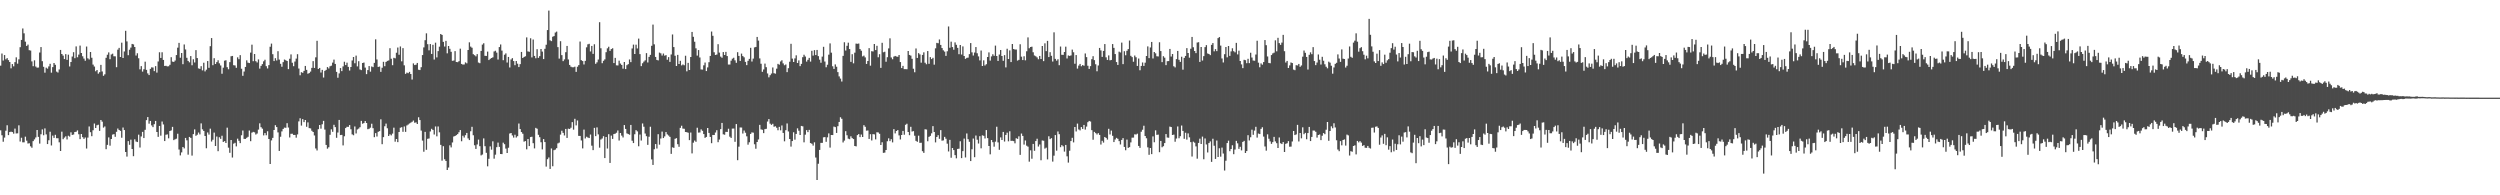 <?xml version="1.0" encoding="UTF-8"?>
<svg xmlns="http://www.w3.org/2000/svg" width="1920" height="150">
  <path d="M0 50.433h1v49.666H0zM1 41.135h1v62.750H1zM2 46.486h1v62.346H2zM3 42.275h1v63.413H3zM4 45.549h1v54.852H4zM5 44.655h1v51.537H5zM6 46.177h1v57.601H6zM7 47.640h1v53.775H7zM8 52.490h1v48.624H8zM9 49.203h1v52.245H9zM10 50.944h1v51.718H10zM11 47.731h1v51.052H11zM12 44.047h1v58.445H12zM13 48.877h1v53.503H13zM14 45.554h1v50.706H14zM15 36.226h1v72.457H15zM16 30.692h1v75.102H16zM17 21.885h1v87.431H17zM18 25.623h1v83.666H18zM19 32.017h1v72.939H19zM20 35.275h1v72.746H20zM21 34.240h1v76.015H21zM22 38.542h1v71.479H22zM23 38.800h1v73.599H23zM24 47.171h1v66.303H24zM25 50.856h1v57.549H25zM26 46.359h1v60.681H26zM27 51.082h1v54.509H27zM28 51.990h1v47.827H28zM29 51.878h1v53.249H29zM30 40.336h1v69.930H30zM31 36.134h1v66.988H31zM32 47.015h1v52.358H32zM33 51.289h1v52.593H33zM34 55.827h1v42.769H34zM35 51.965h1v51.247H35zM36 52.749h1v57.909H36zM37 51.012h1v56.719H37zM38 49.019h1v52.164H38zM39 55.794h1v55.918H39zM40 51.554h1v52.572H40zM41 48.402h1v57.456H41zM42 49.782h1v53.756H42zM43 54.988h1v51.175H43zM44 55.684h1v50.481H44zM45 53.330h1v55.963H45zM46 38.360h1v77.620H46zM47 41.456h1v59.645H47zM48 42.705h1v64.179H48zM49 45.368h1v60.298H49zM50 41.564h1v63.120H50zM51 45.979h1v61.120H51zM52 41.975h1v62.244H52zM53 51.065h1v53.858H53zM54 47.601h1v54.036H54zM55 43.402h1v60.249H55zM56 40.113h1v63.212H56zM57 44.678h1v56.720H57zM58 35.637h1v65.521H58zM59 43.967h1v56.186H59zM60 41.917h1v61.204H60zM61 35.026h1v71.843H61zM62 40.694h1v62.238H62zM63 43.195h1v62.165H63zM64 45.031h1v61.627H64zM65 46.658h1v58.902H65zM66 35.748h1v78.321H66zM67 44.793h1v60.910H67zM68 45.693h1v51.435H68zM69 39.915h1v61.631H69zM70 44.334h1v60.260H70zM71 49.638h1v50.388H71zM72 51.097h1v43.766H72zM73 54.750h1v43.570H73zM74 53.778h1v42.403H74zM75 56.578h1v39.201H75zM76 55.446h1v45.065H76zM77 49.809h1v42.363H77zM78 54.881h1v38.553H78zM79 58.228h1v39.789H79zM80 57.088h1v40.017H80zM81 44.374h1v70.232H81zM82 42.057h1v69.205H82zM83 40.217h1v65.287H83zM84 45.458h1v66.438H84zM85 41.853h1v64.891H85zM86 41.217h1v62.148H86zM87 43.216h1v59.816H87zM88 43.279h1v61.808H88zM89 51.622h1v49.602H89zM90 38.126h1v60.590H90zM91 36.782h1v63.044H91zM92 43.797h1v56.695H92zM93 32.774h1v73.011H93zM94 44.551h1v53.374H94zM95 39.534h1v60.341H95zM96 23.679h1v93.071H96zM97 31.800h1v88.462H97zM98 42.416h1v65.955H98zM99 38.192h1v72.996H99zM100 36.544h1v70.724H100zM101 33.741h1v80.689H101zM102 34.102h1v85.851H102zM103 36.116h1v70.899H103zM104 42.670h1v66.013H104zM105 40.892h1v68.234H105zM106 44.724h1v58.697H106zM107 53.229h1v60.091H107zM108 50.791h1v54.028H108zM109 55.002h1v46.277H109zM110 53.205h1v52.835H110zM111 47.339h1v52.361H111zM112 53.681h1v38.564H112zM113 56.373h1v33.539H113zM114 57.649h1v37.314H114zM115 52.898h1v39.980H115zM116 51.722h1v44.601H116zM117 51.844h1v45.779H117zM118 54.642h1v40.733H118zM119 50.800h1v42.072H119zM120 55.757h1v45.598H120zM121 47.220h1v57.891H121zM122 40.152h1v56.550H122zM123 44.494h1v59.701H123zM124 40.124h1v53.225H124zM125 46.049h1v49.522H125zM126 50.624h1v57.709H126zM127 50.558h1v52.903H127zM128 50.974h1v52.229H128zM129 50.917h1v55.336H129zM130 49.765h1v50.834H130zM131 43.943h1v56.216H131zM132 47.322h1v50.092H132zM133 47.569h1v60.067H133zM134 46.475h1v60.506H134zM135 42.291h1v64.224H135zM136 36.605h1v66.099H136zM137 32.898h1v81.936H137zM138 44.360h1v74.977H138zM139 40.683h1v76.342H139zM140 49.297h1v63.621H140zM141 34.140h1v79.852H141zM142 37.987h1v67.963H142zM143 44.389h1v63.378H143zM144 46.799h1v71.964H144zM145 47.857h1v57.323H145zM146 43.057h1v62.840H146zM147 50.104h1v69.377H147zM148 45.496h1v57.530H148zM149 47.984h1v51.391H149zM150 38.485h1v65.793H150zM151 44.613h1v58.885H151zM152 52.512h1v49.296H152zM153 52.890h1v50.324H153zM154 50.835h1v43.935H154zM155 54.085h1v45.228H155zM156 48.196h1v52.366H156zM157 54.812h1v49.624H157zM158 53.524h1v60.336H158zM159 46.899h1v54.842H159zM160 52.095h1v51.284H160zM161 35.494h1v63.317H161zM162 29.251h1v79.446H162zM163 50.092h1v57.238H163zM164 44.676h1v57.146H164zM165 49.152h1v62.996H165zM166 47.715h1v57.126H166zM167 46.289h1v69.836H167zM168 48.651h1v56.786H168zM169 50.254h1v56.410H169zM170 56.629h1v47.615H170zM171 51.971h1v57.030H171zM172 46.579h1v61.788H172zM173 46.304h1v63.539H173zM174 51.608h1v46.429H174zM175 53.173h1v60.233H175zM176 47.741h1v69.609H176zM177 43.204h1v64.333H177zM178 42.933h1v78.050H178zM179 50.095h1v60.261H179zM180 50.277h1v59.409H180zM181 52.046h1v60.393H181zM182 44.016h1v62.458H182zM183 45.480h1v62.639H183zM184 42.367h1v67.551H184zM185 52.799h1v51.086H185zM186 58.191h1v42.033H186zM187 54.917h1v51.733H187zM188 51.394h1v55.328H188zM189 46.314h1v59.505H189zM190 48.126h1v56.936H190zM191 48.428h1v51.807H191zM192 40.401h1v68.030H192zM193 34.324h1v67.545H193zM194 47.014h1v54.255H194zM195 41.487h1v60.134H195zM196 47.009h1v56.307H196zM197 47.991h1v54.537H197zM198 45.620h1v53.893H198zM199 52.672h1v42.070H199zM200 50.611h1v47.054H200zM201 49.264h1v49.541H201zM202 47.088h1v56.874H202zM203 45.877h1v56.325H203zM204 50.828h1v53.032H204zM205 52.583h1v48.235H205zM206 50.041h1v56.724H206zM207 35.886h1v90.058H207zM208 33.485h1v74.330H208zM209 41.627h1v64.255H209zM210 46.919h1v52.910H210zM211 44.705h1v51.464H211zM212 46.436h1v51.171H212zM213 39.321h1v62.374H213zM214 45.792h1v70.114H214zM215 49.019h1v56.007H215zM216 51.255h1v49.652H216zM217 47.725h1v51.304H217zM218 45.705h1v52.313H218zM219 46.300h1v51.867H219zM220 46.833h1v47.788H220zM221 53.106h1v44.833H221zM222 45.096h1v60.478H222zM223 41.776h1v60.966H223zM224 48.191h1v54.507H224zM225 50.834h1v52.803H225zM226 47.273h1v56.379H226zM227 44.996h1v60.744H227zM228 41.605h1v61.625H228zM229 52.631h1v40.590H229zM230 57.823h1v33.003H230zM231 55.448h1v41.022H231zM232 55.934h1v35.535H232zM233 54.444h1v39.356H233zM234 50.629h1v41.531H234zM235 53.682h1v43.679H235zM236 56.637h1v37.359H236zM237 56.134h1v42.269H237zM238 54.985h1v43.647H238zM239 52.104h1v48.316H239zM240 46.942h1v54.413H240zM241 52.155h1v51.887H241zM242 44.024h1v69.989H242zM243 31.323h1v84.217H243zM244 52.962h1v46.263H244zM245 52.153h1v43.865H245zM246 55.705h1v43.106H246zM247 53.682h1v41.775H247zM248 59.555h1v33.250H248zM249 54.422h1v45.126H249zM250 53.658h1v57.672H250zM251 51.493h1v62.664H251zM252 52.599h1v60.482H252zM253 50.869h1v52.643H253zM254 50.431h1v48.882H254zM255 48.093h1v53.117H255zM256 45.762h1v50.083H256zM257 49.081h1v48.533H257zM258 55.187h1v50.629H258zM259 59.697h1v42.063H259zM260 56.361h1v35.737H260zM261 52.287h1v51.455H261zM262 54.616h1v48.976H262zM263 50.979h1v60.696H263zM264 47.427h1v57.238H264zM265 49.955h1v48.407H265zM266 48.135h1v49.244H266zM267 51.378h1v46.077H267zM268 54.168h1v41.860H268zM269 51.459h1v47.818H269zM270 46.454h1v56.743H270zM271 43.800h1v60.080H271zM272 48.605h1v48.503H272zM273 42.679h1v59.825H273zM274 51.007h1v48.401H274zM275 47.018h1v51.733H275zM276 53.359h1v44.315H276zM277 53.843h1v38.978H277zM278 48.382h1v46.668H278zM279 48.042h1v46.450H279zM280 51.943h1v41.051H280zM281 56.950h1v37.522H281zM282 53.822h1v45.428H282zM283 50.744h1v48.125H283zM284 55.023h1v43.032H284zM285 51.044h1v43.991H285zM286 51.540h1v46.930H286zM287 48.257h1v57.090H287zM288 30.195h1v72.028H288zM289 45.659h1v59.212H289zM290 51.404h1v49.824H290zM291 51.083h1v49.606H291zM292 55.194h1v36.443H292zM293 52.042h1v58.721H293zM294 47.464h1v57.839H294zM295 50.829h1v46.139H295zM296 47.571h1v47.355H296zM297 46.737h1v51.754H297zM298 46.461h1v57.992H298zM299 37.017h1v66.151H299zM300 45.086h1v58.875H300zM301 50.049h1v52.535H301zM302 44.410h1v53.644H302zM303 44.824h1v63.971H303zM304 40.521h1v66.218H304zM305 36.507h1v72.658H305zM306 42.045h1v59.325H306zM307 35.685h1v62.406H307zM308 47.099h1v50.572H308zM309 36.966h1v64.254H309zM310 50.176h1v46.955H310zM311 56.725h1v44.554H311zM312 55.767h1v40.604H312zM313 56.227h1v39.400H313zM314 55.169h1v39.638H314zM315 56.830h1v37.354H315zM316 61.081h1v32.446H316zM317 48.699h1v43.865H317zM318 49.964h1v44.272H318zM319 49.674h1v44.332H319zM320 48.344h1v46.883H320zM321 53.567h1v36.506H321zM322 53.811h1v38.410H322zM323 51.623h1v48.695H323zM324 42.302h1v65.656H324zM325 36.385h1v80.123H325zM326 30.881h1v70.414H326zM327 25.589h1v89.477H327zM328 33.959h1v72.623H328zM329 38.640h1v67.719H329zM330 33.860h1v67.082H330zM331 41.399h1v57.498H331zM332 34.410h1v65.358H332zM333 45.721h1v57.576H333zM334 32.772h1v64.374H334zM335 44.090h1v60.592H335zM336 39.283h1v57.835H336zM337 35.824h1v65.807H337zM338 26.111h1v85.137H338zM339 26.832h1v96.557H339zM340 32.155h1v80.118H340zM341 35.746h1v86.578H341zM342 31.395h1v92.260H342zM343 40.958h1v89.615H343zM344 35.349h1v93.322H344zM345 37.500h1v74.139H345zM346 39.780h1v73.426H346zM347 46.673h1v62.748H347zM348 46.472h1v58.394H348zM349 39.263h1v65.170H349zM350 47.633h1v56.153H350zM351 47.756h1v55.249H351zM352 47.026h1v54.568H352zM353 37.395h1v62.491H353zM354 49.078h1v59.393H354zM355 49.628h1v54.596H355zM356 49.521h1v56.082H356zM357 47.945h1v55.872H357zM358 48.643h1v53.453H358zM359 38.405h1v67.907H359zM360 32.526h1v75.047H360zM361 35.803h1v65.004H361zM362 36.662h1v60.712H362zM363 41.621h1v62.263H363zM364 42.377h1v69.180H364zM365 43.278h1v71.096H365zM366 41.571h1v69.398H366zM367 48.030h1v59.193H367zM368 48.546h1v63.731H368zM369 39.135h1v80.230H369zM370 34.233h1v84.430H370zM371 33.209h1v73.090H371zM372 42.866h1v69.422H372zM373 42.954h1v74.418H373zM374 39.654h1v88.087H374zM375 46.106h1v75.867H375zM376 45.184h1v67.239H376zM377 44.545h1v70.395H377zM378 44.040h1v64.526H378zM379 39.520h1v82.331H379zM380 38.977h1v79.833H380zM381 40.415h1v72.655H381zM382 45.722h1v63.800H382zM383 36.151h1v76.649H383zM384 34.171h1v84.111H384zM385 38.866h1v79.493H385zM386 46.210h1v63.336H386zM387 42.023h1v68.701H387zM388 40.991h1v73.121H388zM389 48.045h1v69.438H389zM390 43.704h1v69.744H390zM391 51.789h1v50.758H391zM392 45.686h1v56.464H392zM393 44.623h1v59.423H393zM394 46.918h1v58.755H394zM395 50.097h1v53.401H395zM396 46.872h1v58.771H396zM397 48.886h1v55.714H397zM398 51.524h1v43.362H398zM399 49.234h1v49.876H399zM400 39.875h1v61.572H400zM401 44.520h1v58.166H401zM402 43.724h1v65.093H402zM403 43.197h1v65.132H403zM404 28.735h1v85.936H404zM405 39.452h1v67.298H405zM406 39.766h1v72.412H406zM407 29.411h1v75.844H407zM408 44.081h1v60.952H408zM409 30.364h1v79.614H409zM410 42.971h1v70.990H410zM411 44.759h1v53.455H411zM412 37.783h1v61.107H412zM413 44.461h1v59.082H413zM414 43.099h1v62.266H414zM415 37.633h1v71.646H415zM416 39.606h1v75.111H416zM417 45.344h1v61.475H417zM418 37.491h1v71.640H418zM419 34.350h1v93.583H419zM420 23.100h1v99.185H420zM421 8.159h1v112.798H421zM422 30.997h1v98.769H422zM423 31.566h1v82.466H423zM424 28.229h1v99.454H424zM425 27.716h1v87.629H425zM426 24.995h1v89.877H426zM427 24.282h1v89.520H427zM428 36.219h1v73.934H428zM429 44.995h1v64.531H429zM430 31.616h1v71.734H430zM431 42.329h1v58.066H431zM432 46.957h1v55.061H432zM433 45.600h1v58.440H433zM434 40.103h1v58.901H434zM435 35.296h1v70.616H435zM436 45.675h1v53.143H436zM437 49.860h1v49.206H437zM438 51.188h1v46.918H438zM439 51.682h1v42.103H439zM440 51.684h1v47.886H440zM441 51.202h1v40.056H441zM442 55.187h1v41.120H442zM443 51.231h1v41.269H443zM444 50.031h1v54.306H444zM445 31.900h1v72.496H445zM446 46.229h1v61.629H446zM447 46.910h1v67.069H447zM448 49.486h1v50.036H448zM449 46.738h1v59.586H449zM450 36.368h1v68.641H450zM451 34.042h1v71.568H451zM452 33.647h1v72.386H452zM453 39.549h1v63.759H453zM454 35.280h1v76.579H454zM455 41.355h1v73.934H455zM456 33.979h1v64.199H456zM457 48.983h1v55.579H457zM458 47.863h1v49.960H458zM459 45.727h1v57.492H459zM460 17.067h1v96.340H460zM461 37.044h1v70.143H461zM462 48.541h1v57.789H462zM463 46.707h1v57.900H463zM464 45.640h1v75.774H464zM465 40.067h1v65.134H465zM466 37.108h1v76.948H466zM467 35.912h1v67.156H467zM468 39.069h1v86.063H468zM469 37.690h1v66.434H469zM470 37.060h1v69.616H470zM471 48.430h1v54.526H471zM472 44.422h1v58.255H472zM473 50.175h1v51.779H473zM474 50.296h1v49.925H474zM475 46.601h1v61.311H475zM476 48.812h1v53.310H476zM477 49.894h1v54.256H477zM478 52.740h1v52.816H478zM479 47.596h1v48.471H479zM480 53.020h1v46.017H480zM481 50.065h1v52.387H481zM482 49.255h1v53.711H482zM483 45.663h1v57.829H483zM484 47.738h1v48.199H484zM485 37.213h1v70.869H485zM486 34.230h1v75.653H486zM487 41.483h1v61.608H487zM488 34.311h1v65.621H488zM489 37.221h1v63.673H489zM490 29.652h1v82.662H490zM491 41.557h1v61.751H491zM492 50.766h1v57.148H492zM493 48.583h1v46.218H493zM494 47.291h1v50.057H494zM495 46.359h1v56.213H495zM496 40.826h1v63.763H496zM497 47.967h1v63.270H497zM498 43.671h1v61.365H498zM499 42.136h1v55.206H499zM500 35.150h1v87.276H500zM501 18.888h1v107.783H501zM502 34.059h1v80.573H502zM503 43.740h1v66.924H503zM504 46.025h1v68.038H504zM505 46.392h1v56.666H505zM506 40.404h1v70.691H506zM507 40.943h1v65.432H507zM508 42.676h1v58.398H508zM509 41.098h1v64.921H509zM510 42.743h1v61.992H510zM511 42.334h1v59.096H511zM512 45.871h1v57.348H512zM513 43.858h1v60.241H513zM514 47.536h1v57.581H514zM515 41.836h1v76.321H515zM516 26.473h1v86.667H516zM517 36.157h1v77.392H517zM518 42.804h1v63.804H518zM519 50.670h1v55.431H519zM520 42.150h1v68.614H520zM521 49.131h1v63.619H521zM522 46.691h1v51.489H522zM523 50.240h1v46.313H523zM524 49.528h1v49.228H524zM525 50.136h1v48.775H525zM526 42.797h1v58.575H526zM527 54.783h1v46.752H527zM528 48.296h1v53.665H528zM529 53.736h1v53.909H529zM530 43.776h1v58.010H530zM531 24.516h1v93.298H531zM532 28.250h1v81.326H532zM533 32.064h1v75.858H533zM534 37.098h1v71.793H534zM535 42.724h1v55.352H535zM536 38.473h1v63.387H536zM537 44.116h1v57.643H537zM538 53.344h1v46.018H538zM539 53.466h1v47.005H539zM540 50.187h1v52.800H540zM541 48.051h1v57.813H541zM542 54.601h1v50.582H542zM543 51.774h1v46.518H543zM544 47.785h1v54.310H544zM545 42.936h1v62.206H545zM546 24.232h1v85.737H546zM547 27.475h1v76.133H547zM548 40.132h1v63.574H548zM549 42.258h1v59.542H549zM550 41.869h1v58.101H550zM551 33.938h1v75.275H551zM552 40.391h1v66.758H552zM553 43.453h1v55.719H553zM554 44.327h1v50.102H554zM555 39.989h1v63.171H555zM556 42.233h1v61.234H556zM557 39.852h1v61.434H557zM558 43.060h1v58.255H558zM559 49.537h1v49.324H559zM560 49.556h1v55.382H560zM561 46.596h1v59.362H561zM562 45.060h1v53.706H562zM563 44.331h1v54.371H563zM564 46.311h1v62.574H564zM565 48.245h1v47.057H565zM566 40.101h1v82.934H566zM567 42.933h1v69.685H567zM568 46.817h1v51.068H568zM569 41.171h1v56.752H569zM570 43.081h1v59.473H570zM571 44.006h1v56.239H571zM572 47.496h1v54.433H572zM573 50.022h1v54.701H573zM574 46.711h1v64.379H574zM575 45.195h1v64.063H575zM576 36.712h1v66.157H576zM577 47.252h1v54.409H577zM578 45.014h1v56.880H578zM579 36.394h1v74.397H579zM580 36.026h1v78.200H580zM581 28.358h1v80.687H581zM582 31.168h1v75.921H582zM583 44.835h1v51.073H583zM584 48.948h1v50.438H584zM585 55.163h1v44.532H585zM586 53.366h1v48.868H586zM587 48.859h1v50.306H587zM588 51.626h1v47.306H588zM589 56.438h1v36.914H589zM590 59.393h1v32.072H590zM591 57.773h1v37.213H591zM592 56.472h1v39.435H592zM593 51.813h1v43.278H593zM594 56.230h1v41.118H594zM595 56.570h1v40.392H595zM596 52.720h1v45.397H596zM597 49.053h1v51.005H597zM598 49.690h1v47.767H598zM599 47.213h1v52.900H599zM600 46.288h1v50.092H600zM601 48.709h1v53.399H601zM602 50.108h1v58.422H602zM603 49.528h1v50.465H603zM604 55.379h1v39.449H604zM605 52.371h1v48.600H605zM606 47.429h1v59.330H606zM607 33.656h1v78.920H607zM608 44.990h1v63.368H608zM609 47.597h1v53.991H609zM610 44.851h1v62.406H610zM611 42.500h1v60.367H611zM612 48.374h1v50.173H612zM613 46.371h1v54.036H613zM614 50.800h1v52.898H614zM615 49.031h1v47.689H615zM616 43.952h1v53.048H616zM617 42.038h1v67.274H617zM618 43.391h1v60.044H618zM619 47.296h1v52.631H619zM620 45.927h1v55.568H620zM621 44.422h1v55.329H621zM622 47.319h1v62.571H622zM623 39.034h1v71.352H623zM624 42.715h1v69.086H624zM625 38.517h1v70.781H625zM626 42.269h1v78.727H626zM627 38.339h1v99.908H627zM628 43.090h1v82.666H628zM629 45.835h1v69.295H629zM630 48.171h1v61.566H630zM631 43.463h1v66.268H631zM632 35.933h1v69.533H632zM633 47.246h1v58.022H633zM634 51.678h1v57.225H634zM635 49.706h1v55.784H635zM636 42.009h1v60.446H636zM637 33.329h1v80.011H637zM638 40.467h1v63.211H638zM639 50.908h1v52.814H639zM640 52.960h1v44.247H640zM641 49.466h1v48.168H641zM642 51.273h1v50.844H642zM643 55.389h1v41.538H643zM644 58.687h1v34.976H644zM645 60.356h1v29.701H645zM646 62.628h1v28.614H646zM647 42.905h1v66.520H647zM648 32.461h1v75.516H648zM649 38.815h1v61.967H649zM650 35.155h1v68.714H650zM651 32.763h1v73.740H651zM652 37.701h1v69.192H652zM653 47.517h1v57.210H653zM654 41.612h1v64.494H654zM655 48.616h1v58.172H655zM656 40.457h1v71.650H656zM657 33.468h1v78.983H657zM658 33.635h1v70.128H658zM659 33.413h1v69.571H659zM660 37.666h1v67.669H660zM661 38.984h1v64.340H661zM662 43.297h1v61.906H662zM663 42.715h1v53.449H663zM664 44.106h1v53.287H664zM665 49.120h1v51.254H665zM666 46.853h1v53.364H666zM667 36.942h1v69.775H667zM668 50.426h1v52.657H668zM669 39.300h1v68.573H669zM670 39.507h1v63.511H670zM671 33.779h1v69.462H671zM672 38.450h1v68.597H672zM673 35.170h1v66.416H673zM674 43.972h1v57.739H674zM675 41.627h1v61.118H675zM676 52.110h1v59.261H676zM677 32.866h1v76.378H677zM678 40.142h1v77.245H678zM679 39.727h1v77.461H679zM680 47.401h1v67.803H680zM681 43.922h1v64.587H681zM682 37.152h1v69.109H682zM683 29.420h1v78.981H683zM684 44.116h1v62.776H684zM685 45.510h1v63.850H685zM686 43.456h1v55.743H686zM687 42.942h1v59.493H687zM688 43.400h1v57.193H688zM689 43.615h1v56.260H689zM690 42.234h1v61.735H690zM691 47.659h1v59.451H691zM692 52.290h1v51.396H692zM693 50.604h1v49.944H693zM694 53.110h1v50.378H694zM695 53.079h1v42.758H695zM696 53.199h1v41.827H696zM697 39.160h1v62.221H697zM698 42.166h1v61.652H698zM699 42.727h1v54.652H699zM700 45.158h1v55.847H700zM701 52.770h1v47.965H701zM702 55.481h1v48.776H702zM703 37.200h1v70.967H703zM704 44.500h1v64.420H704zM705 40.817h1v63.392H705zM706 41.762h1v67.981H706zM707 48.125h1v61.477H707zM708 42.187h1v73.954H708zM709 40.171h1v77.214H709zM710 48.155h1v51.135H710zM711 49.340h1v50.121H711zM712 39.195h1v69.287H712zM713 48.998h1v56.093H713zM714 43.863h1v60.497H714zM715 45.343h1v57.065H715zM716 44.385h1v52.494H716zM717 49.661h1v51.711H717zM718 37.111h1v72.242H718zM719 32.942h1v72.284H719zM720 33.245h1v70.580H720zM721 30.322h1v76.259H721zM722 34.508h1v65.445H722zM723 36.913h1v71.126H723zM724 38.650h1v69.160H724zM725 39.642h1v65.458H725zM726 42.890h1v63.673H726zM727 39.385h1v70.957H727zM728 20.321h1v96.020H728zM729 36.635h1v70.794H729zM730 32.002h1v89.148H730zM731 36.134h1v77.514H731zM732 38.216h1v77.027H732zM733 32.546h1v86.599H733zM734 34.419h1v87.158H734zM735 36.769h1v77.621H735zM736 41.607h1v72.562H736zM737 34.554h1v73.959H737zM738 41.895h1v79.568H738zM739 35.651h1v80.415H739zM740 43.017h1v63.453H740zM741 45.208h1v75.722H741zM742 44.424h1v58.077H742zM743 44.261h1v62.642H743zM744 41.595h1v67.300H744zM745 33.066h1v90.616H745zM746 40.171h1v74.469H746zM747 42.623h1v63.772H747zM748 40.344h1v80.400H748zM749 36.162h1v67.906H749zM750 40.913h1v66.401H750zM751 43.331h1v66.896H751zM752 46.388h1v58.227H752zM753 38.798h1v75.115H753zM754 50.684h1v53.244H754zM755 46.355h1v57.915H755zM756 50.281h1v56.060H756zM757 49.300h1v50.616H757zM758 43.752h1v62.354H758zM759 40.237h1v71.867H759zM760 46.532h1v71.994H760zM761 43.328h1v64.175H761zM762 41.678h1v67.531H762zM763 42.850h1v69.800H763zM764 35.010h1v73.768H764zM765 43.003h1v54.339H765zM766 46.773h1v62.608H766zM767 41.904h1v73.150H767zM768 38.402h1v67.128H768zM769 43.022h1v64.474H769zM770 46.681h1v54.653H770zM771 42.360h1v66.362H771zM772 51.762h1v51.875H772zM773 37.452h1v64.457H773zM774 45.300h1v63.264H774zM775 38.731h1v62.062H775zM776 47.692h1v60.505H776zM777 33.808h1v74.306H777zM778 37.626h1v70.781H778zM779 38.043h1v72.039H779zM780 38.061h1v68.139H780zM781 46.517h1v60.156H781zM782 45.993h1v58.697H782zM783 33.971h1v84.961H783zM784 43.540h1v58.996H784zM785 46.142h1v58.236H785zM786 43.229h1v67.803H786zM787 46.325h1v61.567H787zM788 39.393h1v72.492H788zM789 28.705h1v83.926H789zM790 37.060h1v87.087H790zM791 36.112h1v79.325H791zM792 35.843h1v86.067H792zM793 40.124h1v70.405H793zM794 42.583h1v73.237H794zM795 43.232h1v65.100H795zM796 44.079h1v62.446H796zM797 45.526h1v67.016H797zM798 42.959h1v68.001H798zM799 45.337h1v77.750H799zM800 35.307h1v72.581H800zM801 46.958h1v61.137H801zM802 33.287h1v80.826H802zM803 39.246h1v74.169H803zM804 31.402h1v91.020H804zM805 43.839h1v60.807H805zM806 40.094h1v66.770H806zM807 42.834h1v63.250H807zM808 47.250h1v76.848H808zM809 24.829h1v94.702H809zM810 45.205h1v58.510H810zM811 46.615h1v69.104H811zM812 45.535h1v55.408H812zM813 50.058h1v53.003H813zM814 35.748h1v77.279H814zM815 42.110h1v69.333H815zM816 42.156h1v70.206H816zM817 39.947h1v76.477H817zM818 35.860h1v75.473H818zM819 44.913h1v75.159H819zM820 42.578h1v82.322H820zM821 42.948h1v72.803H821zM822 42.527h1v65.797H822zM823 38.112h1v67.735H823zM824 40.116h1v69.269H824zM825 48.973h1v48.565H825zM826 42.289h1v58.667H826zM827 52.675h1v42.254H827zM828 50.398h1v49.021H828zM829 49.076h1v51.065H829zM830 50.894h1v46.701H830zM831 49.996h1v49.048H831zM832 50.475h1v45.458H832zM833 41.050h1v58.462H833zM834 43.888h1v53.357H834zM835 50.490h1v43.356H835zM836 52.956h1v39.944H836zM837 50.793h1v42.558H837zM838 45.466h1v54.479H838zM839 43.140h1v64.178H839zM840 46.176h1v55.117H840zM841 49.340h1v52.922H841zM842 54.711h1v48.567H842zM843 50.279h1v51.945H843zM844 36.790h1v66.860H844zM845 38.714h1v72.269H845zM846 43.691h1v64.439H846zM847 39.133h1v70.378H847zM848 33.850h1v71.386H848zM849 44.053h1v61.890H849zM850 46.050h1v61.164H850zM851 42.555h1v56.365H851zM852 46.326h1v56.953H852zM853 46.044h1v54.250H853zM854 33.865h1v70.439H854zM855 36.769h1v72.345H855zM856 41.499h1v65.602H856zM857 47.685h1v58.205H857zM858 49.848h1v56.751H858zM859 39.667h1v68.740H859zM860 40.283h1v70.684H860zM861 32.705h1v74.741H861zM862 49.248h1v56.835H862zM863 39.326h1v73.502H863zM864 42.460h1v72.925H864zM865 39.010h1v68.212H865zM866 37.674h1v75.887H866zM867 31.112h1v81.887H867zM868 42.873h1v66.484H868zM869 43.864h1v61.870H869zM870 47.394h1v58.262H870zM871 42.641h1v60.540H871zM872 43.996h1v59.301H872zM873 50.650h1v52.004H873zM874 44.976h1v67.121H874zM875 53.966h1v59.610H875zM876 50.641h1v50.539H876zM877 47.949h1v51.687H877zM878 50.614h1v45.972H878zM879 48.122h1v56.309H879zM880 43.022h1v63.154H880zM881 35.646h1v77.498H881zM882 44.637h1v74.247H882zM883 36.456h1v77.211H883zM884 32.230h1v86.139H884zM885 44.910h1v59.822H885zM886 39.937h1v69.323H886zM887 40.964h1v59.109H887zM888 43.229h1v60.361H888zM889 43.381h1v60.013H889zM890 32.437h1v84.434H890zM891 39.242h1v68.999H891zM892 47.709h1v65.401H892zM893 43.172h1v69.122H893zM894 44.304h1v65.590H894zM895 50.021h1v52.935H895zM896 46.980h1v58.633H896zM897 46.900h1v58.862H897zM898 37.556h1v59.660H898zM899 43.409h1v54.179H899zM900 41.469h1v62.209H900zM901 50.868h1v52.494H901zM902 51.747h1v57.119H902zM903 45.435h1v60.977H903zM904 39.104h1v57.998H904zM905 45.902h1v60.272H905zM906 47.528h1v57.091H906zM907 43.557h1v52.857H907zM908 53.493h1v47.048H908zM909 44.426h1v62.154H909zM910 42.972h1v58.955H910zM911 36.975h1v70.236H911zM912 40.679h1v61.775H912zM913 44.309h1v61.155H913zM914 37.424h1v71.728H914zM915 28.372h1v91.852H915zM916 36.298h1v72.492H916zM917 39.190h1v70.403H917zM918 40.807h1v71.639H918zM919 32.665h1v89.213H919zM920 32.391h1v77.372H920zM921 47.556h1v58.916H921zM922 36.071h1v74.525H922zM923 46.507h1v58.422H923zM924 43.086h1v79.231H924zM925 36.214h1v70.134H925zM926 34.677h1v76.297H926zM927 41.048h1v76.066H927zM928 41.473h1v68.403H928zM929 42.340h1v66.278H929zM930 34.457h1v89.842H930zM931 33.065h1v73.502H931zM932 39.418h1v72.507H932zM933 37.744h1v84.325H933zM934 39.267h1v68.679H934zM935 29.268h1v91.304H935zM936 28.491h1v85.376H936zM937 35.044h1v85.265H937zM938 44.901h1v68.442H938zM939 47.986h1v69.917H939zM940 41.643h1v89.304H940zM941 36.099h1v87.325H941zM942 44.050h1v65.815H942zM943 35.350h1v72.702H943zM944 42.907h1v73.207H944zM945 39.455h1v74.997H945zM946 37.069h1v74.483H946zM947 39.306h1v79.130H947zM948 40.172h1v74.669H948zM949 32.920h1v75.267H949zM950 41.772h1v68.302H950zM951 38.922h1v75.423H951zM952 46.847h1v65.896H952zM953 49.456h1v66.071H953zM954 52.308h1v56.717H954zM955 45.942h1v62.226H955zM956 46.217h1v71.275H956zM957 48.557h1v67.460H957zM958 45.172h1v58.655H958zM959 48.464h1v59.416H959zM960 40.522h1v64.899H960zM961 44.164h1v55.410H961zM962 46.488h1v57.050H962zM963 46.649h1v53.635H963zM964 41.904h1v55.503H964zM965 31.273h1v74.423H965zM966 48.140h1v54.411H966zM967 51.679h1v51.261H967zM968 48.671h1v50.283H968zM969 49.689h1v48.052H969zM970 47.681h1v57.213H970zM971 30.796h1v81.675H971zM972 34.702h1v80.998H972zM973 43.379h1v59.799H973zM974 48.339h1v58.208H974zM975 48.584h1v60.002H975zM976 42.276h1v68.215H976zM977 40.986h1v68.149H977zM978 40.466h1v64.672H978zM979 30.961h1v77.629H979zM980 39.444h1v70.508H980zM981 29.025h1v84.661H981zM982 33.148h1v72.441H982zM983 34.443h1v75.569H983zM984 32.733h1v77.894H984zM985 26.766h1v82.326H985zM986 39.314h1v77.415H986zM987 48.007h1v62.471H987zM988 46.793h1v63.209H988zM989 52.200h1v56.211H989zM990 50.245h1v62.452H990zM991 47.958h1v64.625H991zM992 48.419h1v60.219H992zM993 53.442h1v47.155H993zM994 53.913h1v49.814H994zM995 50.098h1v53.108H995zM996 50.252h1v45.627H996zM997 49.091h1v59.579H997zM998 51.285h1v50.872H998zM999 50.296h1v55.951H999zM1000 43.539h1v54.240H1000zM1001 38.822h1v64.222H1001zM1002 40.576h1v61.467H1002zM1003 43.737h1v63.214H1003zM1004 53.421h1v48.752H1004zM1005 42.103h1v55.364H1005zM1006 40.193h1v68.134H1006zM1007 41.647h1v63.523H1007zM1008 36.175h1v64.052H1008zM1009 46.881h1v53.444H1009zM1010 50.042h1v51.174H1010zM1011 48.024h1v57.677H1011zM1012 41.840h1v61.831H1012zM1013 45.885h1v57.366H1013zM1014 49.576h1v58.046H1014zM1015 43.647h1v60.586H1015zM1016 46.642h1v55.548H1016zM1017 49.373h1v53.689H1017zM1018 51.273h1v48.377H1018zM1019 52.483h1v41.192H1019zM1020 47.345h1v60.808H1020zM1021 48.129h1v52.464H1021zM1022 50.469h1v46.551H1022zM1023 56.559h1v41.957H1023zM1024 51.813h1v42.844H1024zM1025 49.058h1v48.817H1025zM1026 48.241h1v59.490H1026zM1027 41.756h1v73.071H1027zM1028 44.949h1v71.175H1028zM1029 47.501h1v60.902H1029zM1030 37.939h1v73.655H1030zM1031 45.060h1v62.470H1031zM1032 45.329h1v61.749H1032zM1033 51.878h1v59.943H1033zM1034 50.462h1v52.921H1034zM1035 44.970h1v59.016H1035zM1036 35.704h1v83.747H1036zM1037 43.613h1v72.520H1037zM1038 44.399h1v72.143H1038zM1039 32.726h1v79.388H1039zM1040 31.216h1v80.379H1040zM1041 25.616h1v92.940H1041zM1042 31.980h1v76.253H1042zM1043 39.691h1v69.664H1043zM1044 37.023h1v71.362H1044zM1045 36.205h1v73.328H1045zM1046 39.335h1v72.766H1046zM1047 42.036h1v69.423H1047zM1048 45.574h1v67.908H1048zM1049 42.775h1v70.766H1049zM1050 44.799h1v67.253H1050zM1051 14.465h1v99.055H1051zM1052 26.741h1v87.313H1052zM1053 35.640h1v62.515H1053zM1054 39.734h1v58.241H1054zM1055 47.167h1v54.632H1055zM1056 48.396h1v48.950H1056zM1057 41.210h1v55.840H1057zM1058 46.914h1v51.354H1058zM1059 38.501h1v72.674H1059zM1060 50.535h1v55.107H1060zM1061 47.936h1v56.040H1061zM1062 49.196h1v61.249H1062zM1063 41.995h1v60.803H1063zM1064 48.185h1v63.333H1064zM1065 46.328h1v59.157H1065zM1066 45.422h1v69.542H1066zM1067 40.513h1v71.709H1067zM1068 36.963h1v79.967H1068zM1069 33.198h1v73.947H1069zM1070 38.097h1v78.157H1070zM1071 35.898h1v74.473H1071zM1072 41.867h1v73.303H1072zM1073 47.157h1v63.614H1073zM1074 40.763h1v63.130H1074zM1075 44.183h1v66.724H1075zM1076 33.097h1v71.818H1076zM1077 36.077h1v72.717H1077zM1078 49.550h1v52.240H1078zM1079 43.643h1v57.823H1079zM1080 49.135h1v56.398H1080zM1081 41.626h1v55.425H1081zM1082 33.519h1v67.601H1082zM1083 47.076h1v69.977H1083zM1084 40.010h1v77.667H1084zM1085 40.148h1v69.346H1085zM1086 43.285h1v60.259H1086zM1087 44.170h1v81.164H1087zM1088 39.008h1v66.951H1088zM1089 46.895h1v63.063H1089zM1090 31.333h1v73.251H1090zM1091 37.815h1v74.621H1091zM1092 39.063h1v68.175H1092zM1093 44.191h1v67.271H1093zM1094 49.384h1v49.900H1094zM1095 43.576h1v62.026H1095zM1096 40.014h1v66.006H1096zM1097 39.674h1v69.939H1097zM1098 45.596h1v58.140H1098zM1099 45.721h1v54.662H1099zM1100 44.965h1v54.136H1100zM1101 44.492h1v52.207H1101zM1102 49.512h1v61.180H1102zM1103 45.066h1v63.473H1103zM1104 53.179h1v43.529H1104zM1105 45.431h1v56.794H1105zM1106 51.687h1v50.247H1106zM1107 50.053h1v54.703H1107zM1108 42.645h1v56.835H1108zM1109 55.188h1v44.388H1109zM1110 44.755h1v61.608H1110zM1111 45.936h1v67.381H1111zM1112 35.808h1v90.239H1112zM1113 31.323h1v81.331H1113zM1114 39.595h1v73.835H1114zM1115 31.127h1v81.989H1115zM1116 30.907h1v78.408H1116zM1117 37.745h1v75.798H1117zM1118 38.987h1v67.929H1118zM1119 35.968h1v75.858H1119zM1120 47.634h1v61.637H1120zM1121 48.418h1v69.738H1121zM1122 40.800h1v72.086H1122zM1123 37.989h1v70.537H1123zM1124 46.469h1v67.229H1124zM1125 41.215h1v65.335H1125zM1126 42.282h1v63.757H1126zM1127 44.301h1v65.206H1127zM1128 48.181h1v57.819H1128zM1129 46.130h1v64.698H1129zM1130 48.460h1v56.682H1130zM1131 49.783h1v53.129H1131zM1132 42.060h1v57.343H1132zM1133 37.621h1v73.894H1133zM1134 31.286h1v81.557H1134zM1135 42.647h1v64.898H1135zM1136 40.528h1v64.742H1136zM1137 44.011h1v67.096H1137zM1138 43.952h1v67.439H1138zM1139 37.480h1v65.048H1139zM1140 45.394h1v58.013H1140zM1141 51.251h1v43.743H1141zM1142 54.906h1v47.222H1142zM1143 49.075h1v61.279H1143zM1144 50.159h1v52.667H1144zM1145 56.654h1v46.352H1145zM1146 45.094h1v68.617H1146zM1147 43.761h1v70.134H1147zM1148 51.723h1v64.787H1148zM1149 56.179h1v57.119H1149zM1150 49.125h1v52.492H1150zM1151 48.582h1v47.957H1151zM1152 53.526h1v46.355H1152zM1153 50.304h1v47.458H1153zM1154 53.998h1v43.188H1154zM1155 57.260h1v40.856H1155zM1156 57.979h1v42.914H1156zM1157 47.955h1v49.838H1157zM1158 51.116h1v47.969H1158zM1159 54.647h1v42.366H1159zM1160 53.867h1v43.130H1160zM1161 56.750h1v35.979H1161zM1162 49.602h1v54.938H1162zM1163 46.948h1v53.683H1163zM1164 53.051h1v45.053H1164zM1165 54.536h1v41.525H1165zM1166 53.351h1v42.462H1166zM1167 49.080h1v45.817H1167zM1168 36.253h1v67.345H1168zM1169 48.377h1v52.274H1169zM1170 51.117h1v48.685H1170zM1171 55.677h1v44.087H1171zM1172 42.929h1v56.913H1172zM1173 50.744h1v50.172H1173zM1174 44.647h1v57.869H1174zM1175 49.918h1v56.908H1175zM1176 45.784h1v60.576H1176zM1177 33.116h1v69.469H1177zM1178 42.061h1v54.684H1178zM1179 46.584h1v52.063H1179zM1180 48.673h1v43.739H1180zM1181 53.265h1v44.759H1181zM1182 48.951h1v51.081H1182zM1183 38.322h1v74.965H1183zM1184 38.686h1v55.478H1184zM1185 49.827h1v44.121H1185zM1186 44.966h1v58.332H1186zM1187 46.200h1v53.562H1187zM1188 39.107h1v70.579H1188zM1189 42.656h1v57.182H1189zM1190 28.728h1v73.641H1190zM1191 40.630h1v61.732H1191zM1192 39.024h1v61.957H1192zM1193 44.154h1v53.413H1193zM1194 45.828h1v50.684H1194zM1195 44.120h1v56.836H1195zM1196 46.988h1v49.195H1196zM1197 46.284h1v56.587H1197zM1198 47.508h1v61.045H1198zM1199 43.455h1v58.122H1199zM1200 47.388h1v62.393H1200zM1201 50.742h1v55.924H1201zM1202 54.948h1v58.073H1202zM1203 38.334h1v71.588H1203zM1204 43.335h1v70.103H1204zM1205 47.402h1v60.824H1205zM1206 37.020h1v78.575H1206zM1207 41.100h1v67.484H1207zM1208 39.966h1v69.964H1208zM1209 47.145h1v61.686H1209zM1210 48.004h1v58.205H1210zM1211 47.512h1v64.413H1211zM1212 34.168h1v73.062H1212zM1213 36.927h1v73.376H1213zM1214 48.275h1v68.631H1214zM1215 47.834h1v57.675H1215zM1216 54.324h1v43.032H1216zM1217 43.866h1v63.589H1217zM1218 51.223h1v52.384H1218zM1219 52.028h1v50.703H1219zM1220 48.683h1v60.576H1220zM1221 51.392h1v47.796H1221zM1222 48.896h1v61.309H1222zM1223 52.760h1v54.085H1223zM1224 37.677h1v61.216H1224zM1225 45.815h1v51.640H1225zM1226 47.805h1v59.516H1226zM1227 42.698h1v56.540H1227zM1228 51.219h1v46.410H1228zM1229 50.107h1v53.425H1229zM1230 50.663h1v47.926H1230zM1231 45.560h1v58.166H1231zM1232 53.085h1v48.166H1232zM1233 48.543h1v50.726H1233zM1234 50.997h1v62.780H1234zM1235 47.703h1v51.917H1235zM1236 46.093h1v56.963H1236zM1237 45.155h1v56.110H1237zM1238 51.267h1v55.505H1238zM1239 45.143h1v53.937H1239zM1240 50.058h1v46.136H1240zM1241 48.694h1v52.403H1241zM1242 51.860h1v42.198H1242zM1243 47.794h1v54.137H1243zM1244 50.714h1v48.199H1244zM1245 47.080h1v54.369H1245zM1246 51.203h1v54.448H1246zM1247 50.749h1v47.558H1247zM1248 38.379h1v68.965H1248zM1249 44.651h1v67.627H1249zM1250 43.415h1v65.395H1250zM1251 44.186h1v57.775H1251zM1252 40.840h1v62.448H1252zM1253 34.406h1v72.684H1253zM1254 48.435h1v56.483H1254zM1255 40.379h1v67.158H1255zM1256 35.054h1v72.355H1256zM1257 39.568h1v74.233H1257zM1258 39.941h1v71.307H1258zM1259 45.390h1v59.989H1259zM1260 44.851h1v59.020H1260zM1261 46.993h1v63.656H1261zM1262 45.529h1v60.296H1262zM1263 36.475h1v78.553H1263zM1264 34.873h1v81.707H1264zM1265 38.541h1v68.042H1265zM1266 45.426h1v54.896H1266zM1267 44.509h1v61.048H1267zM1268 43.975h1v62.890H1268zM1269 43.105h1v64.409H1269zM1270 42.174h1v70.213H1270zM1271 48.261h1v65.947H1271zM1272 43.161h1v74.248H1272zM1273 43.203h1v74.191H1273zM1274 40.699h1v69.542H1274zM1275 43.124h1v70.132H1275zM1276 43.724h1v70.039H1276zM1277 49.145h1v61.772H1277zM1278 45.205h1v66.612H1278zM1279 42.267h1v76.402H1279zM1280 46.367h1v72.674H1280zM1281 47.894h1v67.261H1281zM1282 49.705h1v55.428H1282zM1283 44.101h1v61.499H1283zM1284 46.080h1v70.968H1284zM1285 42.549h1v66.093H1285zM1286 44.402h1v61.396H1286zM1287 40.360h1v62.772H1287zM1288 44.771h1v60.352H1288zM1289 47.722h1v58.302H1289zM1290 48.850h1v54.240H1290zM1291 52.391h1v50.552H1291zM1292 49.534h1v45.206H1292zM1293 36.601h1v70.895H1293zM1294 38.363h1v72.530H1294zM1295 40.246h1v78.533H1295zM1296 35.979h1v75.794H1296zM1297 36.122h1v69.790H1297zM1298 40.325h1v63.271H1298zM1299 29.987h1v74.364H1299zM1300 39.498h1v71.100H1300zM1301 34.157h1v76.127H1301zM1302 30.573h1v71.345H1302zM1303 49.234h1v53.195H1303zM1304 46.670h1v63.986H1304zM1305 40.197h1v63.975H1305zM1306 36.105h1v77.518H1306zM1307 43.153h1v57.687H1307zM1308 41.104h1v57.214H1308zM1309 42.121h1v60.158H1309zM1310 41.891h1v67.425H1310zM1311 34.197h1v79.658H1311zM1312 44.839h1v63.544H1312zM1313 43.549h1v70.896H1313zM1314 34.989h1v80.515H1314zM1315 43.897h1v74.184H1315zM1316 50.333h1v69.894H1316zM1317 43.902h1v67.999H1317zM1318 48.076h1v62.382H1318zM1319 48.430h1v57.828H1319zM1320 47.947h1v60.533H1320zM1321 49.970h1v58.762H1321zM1322 49.002h1v58.147H1322zM1323 45.872h1v63.024H1323zM1324 35.730h1v83.619H1324zM1325 45.107h1v67.189H1325zM1326 49.604h1v61.481H1326zM1327 47.894h1v61.044H1327zM1328 47.074h1v59.994H1328zM1329 38.780h1v71.097H1329zM1330 37.158h1v72.969H1330zM1331 49.749h1v57.144H1331zM1332 50.699h1v47.701H1332zM1333 54.096h1v49.450H1333zM1334 40.834h1v65.479H1334zM1335 43.299h1v58.959H1335zM1336 52.017h1v53.339H1336zM1337 41.446h1v68.782H1337zM1338 41.419h1v77.414H1338zM1339 33.803h1v82.107H1339zM1340 35.379h1v72.425H1340zM1341 44.758h1v70.913H1341zM1342 44.799h1v62.237H1342zM1343 41.443h1v65.910H1343zM1344 30.419h1v83.209H1344zM1345 40.277h1v81.424H1345zM1346 39.144h1v70.508H1346zM1347 33.816h1v77.166H1347zM1348 43.017h1v67.316H1348zM1349 40.860h1v79.839H1349zM1350 40.832h1v75.564H1350zM1351 45.332h1v69.961H1351zM1352 44.496h1v69.404H1352zM1353 42.301h1v69.544H1353zM1354 34.592h1v98.746H1354zM1355 46.006h1v67.370H1355zM1356 39.892h1v63.313H1356zM1357 44.394h1v61.282H1357zM1358 47.527h1v56.037H1358zM1359 43.352h1v64.904H1359zM1360 49.440h1v69.947H1360zM1361 49.206h1v54.903H1361zM1362 51.863h1v48.221H1362zM1363 50.543h1v47.657H1363zM1364 53.208h1v50.485H1364zM1365 44.176h1v53.384H1365zM1366 54.705h1v48.528H1366zM1367 51.568h1v45.547H1367zM1368 45.897h1v50.035H1368zM1369 53.467h1v49.193H1369zM1370 45.280h1v51.602H1370zM1371 50.823h1v50.515H1371zM1372 55.057h1v45.388H1372zM1373 53.013h1v45.951H1373zM1374 39.461h1v76.558H1374zM1375 24.767h1v93.383H1375zM1376 37.383h1v74.966H1376zM1377 47.034h1v61.686H1377zM1378 34.127h1v77.908H1378zM1379 40.790h1v76.402H1379zM1380 46.396h1v66.545H1380zM1381 43.670h1v72.315H1381zM1382 41.786h1v64.669H1382zM1383 43.173h1v64.969H1383zM1384 37.173h1v71.508H1384zM1385 30.991h1v86.912H1385zM1386 22.818h1v90.504H1386zM1387 31.735h1v75.236H1387zM1388 22.901h1v87.872H1388zM1389 34.558h1v71.871H1389zM1390 36.769h1v81.291H1390zM1391 43.107h1v73.964H1391zM1392 38.524h1v71.385H1392zM1393 35.900h1v73.813H1393zM1394 45.549h1v69.901H1394zM1395 40.860h1v60.933H1395zM1396 49.773h1v49.819H1396zM1397 44.766h1v56.893H1397zM1398 45.814h1v55.054H1398zM1399 51.317h1v54.554H1399zM1400 39.860h1v62.632H1400zM1401 46.886h1v62.241H1401zM1402 48.476h1v59.887H1402zM1403 46.671h1v53.624H1403zM1404 37.765h1v62.243H1404zM1405 33.809h1v75.088H1405zM1406 37.703h1v65.609H1406zM1407 36.959h1v65.715H1407zM1408 36.043h1v68.848H1408zM1409 37.777h1v64.970H1409zM1410 40.942h1v65.320H1410zM1411 40.954h1v60.578H1411zM1412 44.707h1v57.375H1412zM1413 50.072h1v59.745H1413zM1414 45.160h1v53.418H1414zM1415 47.871h1v61.291H1415zM1416 42.162h1v63.666H1416zM1417 51.936h1v52.626H1417zM1418 46.739h1v56.022H1418zM1419 46.877h1v62.128H1419zM1420 40.224h1v62.677H1420zM1421 50.326h1v58.610H1421zM1422 42.202h1v55.818H1422zM1423 48.489h1v56.641H1423zM1424 50.100h1v67.552H1424zM1425 31.154h1v71.738H1425zM1426 25.933h1v90.622H1426zM1427 40.867h1v59.846H1427zM1428 47.156h1v62.649H1428zM1429 42.778h1v66.253H1429zM1430 51.423h1v58.108H1430zM1431 51.866h1v54.649H1431zM1432 51.810h1v55.820H1432zM1433 41.741h1v63.424H1433zM1434 47.206h1v62.518H1434zM1435 38.256h1v72.121H1435zM1436 44.105h1v65.709H1436zM1437 47.158h1v58.679H1437zM1438 51.239h1v55.011H1438zM1439 55.455h1v49.998H1439zM1440 51.533h1v61.051H1440zM1441 34.942h1v77.548H1441zM1442 45.994h1v56.445H1442zM1443 41.375h1v75.142H1443zM1444 44.721h1v63.261H1444zM1445 45.605h1v64.966H1445zM1446 53.287h1v51.659H1446zM1447 43.999h1v53.374H1447zM1448 44.025h1v58.117H1448zM1449 41.944h1v55.339H1449zM1450 48.453h1v54.086H1450zM1451 48.070h1v60.967H1451zM1452 53.243h1v48.740H1452zM1453 49.015h1v52.427H1453zM1454 49.259h1v53.384H1454zM1455 38.732h1v91.259H1455zM1456 26.811h1v91.171H1456zM1457 48.536h1v58.378H1457zM1458 45.780h1v53.694H1458zM1459 35.334h1v60.601H1459zM1460 44.820h1v53.277H1460zM1461 41.591h1v59.915H1461zM1462 42.538h1v54.161H1462zM1463 43.681h1v56.562H1463zM1464 43.951h1v59.305H1464zM1465 46.389h1v56.860H1465zM1466 39.783h1v73.394H1466zM1467 45.851h1v69.662H1467zM1468 36.396h1v73.210H1468zM1469 38.896h1v70.819H1469zM1470 48.281h1v56.381H1470zM1471 41.138h1v66.351H1471zM1472 45.610h1v60.903H1472zM1473 44.995h1v52.825H1473zM1474 51.311h1v46.952H1474zM1475 37.612h1v65.740H1475zM1476 42.027h1v71.156H1476zM1477 45.589h1v60.953H1477zM1478 43.896h1v59.667H1478zM1479 48.603h1v57.163H1479zM1480 49.615h1v57.120H1480zM1481 51.452h1v57.618H1481zM1482 43.016h1v58.129H1482zM1483 53.319h1v50.455H1483zM1484 51.358h1v54.284H1484zM1485 44.291h1v59.121H1485zM1486 45.229h1v64.967H1486zM1487 45.027h1v61.972H1487zM1488 48.587h1v60.222H1488zM1489 48.033h1v61.071H1489zM1490 48.774h1v57.951H1490zM1491 39.533h1v67.713H1491zM1492 45.819h1v67.280H1492zM1493 47.905h1v59.607H1493zM1494 43.350h1v73.163H1494zM1495 39.407h1v67.112H1495zM1496 39.474h1v69.554H1496zM1497 47.525h1v65.108H1497zM1498 42.314h1v68.958H1498zM1499 43.479h1v64.290H1499zM1500 39.992h1v71.499H1500zM1501 31.647h1v83.132H1501zM1502 46.913h1v69.030H1502zM1503 44.169h1v75.022H1503zM1504 45.192h1v58.439H1504zM1505 45.255h1v71.168H1505zM1506 24.400h1v80.222H1506zM1507 29.013h1v86.384H1507zM1508 40.982h1v78.594H1508zM1509 38.928h1v72.320H1509zM1510 42.482h1v59.892H1510zM1511 31.664h1v78.515H1511zM1512 44.299h1v67.087H1512zM1513 45.415h1v59.334H1513zM1514 39.900h1v64.756H1514zM1515 45.125h1v63.744H1515zM1516 45.329h1v61.265H1516zM1517 45.227h1v61.446H1517zM1518 49.594h1v51.521H1518zM1519 40.067h1v60.997H1519zM1520 51.832h1v48.398H1520zM1521 39.925h1v64.289H1521zM1522 44.820h1v54.415H1522zM1523 54.406h1v44.642H1523zM1524 50.614h1v45.311H1524zM1525 52.055h1v50.117H1525zM1526 49.659h1v51.885H1526zM1527 54.036h1v38.654H1527zM1528 51.894h1v41.811H1528zM1529 48.716h1v51.426H1529zM1530 50.058h1v47.941H1530zM1531 51.404h1v49.415H1531zM1532 48.783h1v52.075H1532zM1533 45.470h1v50.523H1533zM1534 52.503h1v43.360H1534zM1535 55.060h1v44.525H1535zM1536 40.605h1v71.564H1536zM1537 47.414h1v73.012H1537zM1538 45.689h1v54.619H1538zM1539 47.659h1v45.537H1539zM1540 41.551h1v63.178H1540zM1541 53.027h1v43.212H1541zM1542 46.935h1v52.256H1542zM1543 50.414h1v48.965H1543zM1544 53.091h1v46.329H1544zM1545 52.102h1v46.926H1545zM1546 50.559h1v51.319H1546zM1547 39.578h1v69.630H1547zM1548 44.178h1v68.443H1548zM1549 44.084h1v58.777H1549zM1550 40.689h1v67.684H1550zM1551 33.801h1v67.312H1551zM1552 36.081h1v74.658H1552zM1553 43.539h1v64.235H1553zM1554 37.668h1v63.413H1554zM1555 48.198h1v52.515H1555zM1556 27.414h1v77.553H1556zM1557 33.786h1v85.103H1557zM1558 35.786h1v69.782H1558zM1559 37.534h1v65.784H1559zM1560 45.972h1v56.842H1560zM1561 42.409h1v67.816H1561zM1562 47.831h1v66.247H1562zM1563 46.299h1v61.846H1563zM1564 41.298h1v61.027H1564zM1565 49.325h1v54.045H1565zM1566 37.072h1v78.841H1566zM1567 41.933h1v68.275H1567zM1568 42.651h1v67.223H1568zM1569 42.991h1v64.039H1569zM1570 32.687h1v76.135H1570zM1571 33.920h1v78.891H1571zM1572 39.878h1v66.638H1572zM1573 42.606h1v66.573H1573zM1574 43.455h1v65.454H1574zM1575 35.383h1v73.822H1575zM1576 44.843h1v58.559H1576zM1577 39.101h1v73.454H1577zM1578 25.940h1v88.723H1578zM1579 32.218h1v80.916H1579zM1580 24.113h1v85.710H1580zM1581 38.594h1v75.033H1581zM1582 31.343h1v77.053H1582zM1583 30.543h1v78.046H1583zM1584 30.248h1v75.223H1584zM1585 29.666h1v76.680H1585zM1586 40.972h1v75.916H1586zM1587 38.719h1v72.824H1587zM1588 29.889h1v81.552H1588zM1589 47.201h1v63.589H1589zM1590 40.989h1v65.217H1590zM1591 38.455h1v65.262H1591zM1592 48.566h1v68.039H1592zM1593 40.810h1v65.705H1593zM1594 40.237h1v59.083H1594zM1595 39.466h1v70.741H1595zM1596 42.953h1v72.864H1596zM1597 35.631h1v77.239H1597zM1598 39.919h1v67.510H1598zM1599 41.430h1v73.786H1599zM1600 46.660h1v57.050H1600zM1601 38.804h1v64.951H1601zM1602 50.767h1v53.202H1602zM1603 35.217h1v75.049H1603zM1604 40.571h1v68.318H1604zM1605 46.593h1v60.536H1605zM1606 47.740h1v58.490H1606zM1607 43.386h1v72.895H1607zM1608 38.304h1v86.523H1608zM1609 43.134h1v67.766H1609zM1610 46.148h1v76.062H1610zM1611 40.564h1v85.607H1611zM1612 48.149h1v51.945H1612zM1613 48.225h1v47.898H1613zM1614 55.827h1v42.202H1614zM1615 53.824h1v36.555H1615zM1616 57.017h1v34.813H1616zM1617 47.191h1v52.548H1617zM1618 49.418h1v52.913H1618zM1619 44.077h1v61.198H1619zM1620 47.612h1v51.898H1620zM1621 45.736h1v57.408H1621zM1622 48.884h1v49.736H1622zM1623 50.958h1v43.032H1623zM1624 44.846h1v54.318H1624zM1625 47.260h1v45.690H1625zM1626 49.723h1v44.339H1626zM1627 44.364h1v53.054H1627zM1628 52.506h1v44.362H1628zM1629 56.040h1v39.525H1629zM1630 52.273h1v46.507H1630zM1631 54.423h1v38.055H1631zM1632 48.328h1v45.569H1632zM1633 48.697h1v50.557H1633zM1634 46.644h1v51.117H1634zM1635 52.438h1v42.009H1635zM1636 50.714h1v46.380H1636zM1637 53.140h1v41.983H1637zM1638 50.762h1v47.559H1638zM1639 52.489h1v50.226H1639zM1640 52.423h1v51.106H1640zM1641 54.145h1v46.811H1641zM1642 49.269h1v51.294H1642zM1643 44.252h1v58.170H1643zM1644 46.749h1v53.568H1644zM1645 43.109h1v55.337H1645zM1646 44.283h1v53.420H1646zM1647 43.404h1v55.914H1647zM1648 43.570h1v55.706H1648zM1649 43.613h1v53.316H1649zM1650 50.686h1v46.754H1650zM1651 55.703h1v39.786H1651zM1652 54.018h1v40.370H1652zM1653 50.395h1v48.782H1653zM1654 55.832h1v36.611H1654zM1655 53.321h1v40.225H1655zM1656 53.753h1v41.398H1656zM1657 43.528h1v55.459H1657zM1658 44.148h1v52.320H1658zM1659 49.157h1v44.486H1659zM1660 49.459h1v43.067H1660zM1661 53.329h1v43.474H1661zM1662 51.278h1v43.704H1662zM1663 50.541h1v46.058H1663zM1664 52.599h1v44.548H1664zM1665 50.928h1v47.338H1665zM1666 46.100h1v51.576H1666zM1667 44.400h1v53.897H1667zM1668 37.656h1v63.453H1668zM1669 35.342h1v59.297H1669zM1670 38.056h1v59.462H1670zM1671 38.574h1v59.566H1671zM1672 40.300h1v60.011H1672zM1673 34.948h1v67.023H1673zM1674 37.791h1v61.700H1674zM1675 41.594h1v58.987H1675zM1676 43.606h1v53.192H1676zM1677 42.284h1v55.447H1677zM1678 44.945h1v54.802H1678zM1679 48.745h1v51.956H1679zM1680 47.170h1v49.931H1680zM1681 42.353h1v52.734H1681zM1682 44.414h1v50.660H1682zM1683 44.920h1v53.848H1683zM1684 46.903h1v57.341H1684zM1685 52.287h1v53.268H1685zM1686 52.260h1v49.289H1686zM1687 52.468h1v45.576H1687zM1688 50.308h1v48.466H1688zM1689 48.292h1v50.071H1689zM1690 46.758h1v51.677H1690zM1691 42.661h1v58.091H1691zM1692 44.762h1v54.011H1692zM1693 43.029h1v64.517H1693zM1694 47.405h1v57.962H1694zM1695 46.858h1v53.699H1695zM1696 47.717h1v52.897H1696zM1697 48.673h1v49.830H1697zM1698 57.157h1v43.111H1698zM1699 48.982h1v46.547H1699zM1700 52.674h1v42.401H1700zM1701 55.126h1v35.452H1701zM1702 53.301h1v42.612H1702zM1703 56.223h1v39.543H1703zM1704 50.146h1v43.536H1704zM1705 51.448h1v41.530H1705zM1706 54.812h1v42.411H1706zM1707 52.978h1v39.561H1707zM1708 53.410h1v39.754H1708zM1709 54.796h1v38.963H1709zM1710 53.111h1v41.373H1710zM1711 56.824h1v36.825H1711zM1712 57.513h1v34.748H1712zM1713 56.170h1v34.387H1713zM1714 59.268h1v34.567H1714zM1715 55.371h1v39.028H1715zM1716 59.182h1v34.035H1716zM1717 60.014h1v31.426H1717zM1718 59.579h1v31.235H1718zM1719 58.790h1v35.392H1719zM1720 56.269h1v35.388H1720zM1721 57.775h1v32.637H1721zM1722 59.483h1v29.881H1722zM1723 60.144h1v29.540H1723zM1724 55.605h1v35.487H1724zM1725 52.433h1v38.426H1725zM1726 55.118h1v35.742H1726zM1727 52.919h1v41.317H1727zM1728 57.352h1v33.933H1728zM1729 54.020h1v37.838H1729zM1730 59.236h1v36.596H1730zM1731 59.872h1v35.691H1731zM1732 53.722h1v38.656H1732zM1733 55.515h1v37.519H1733zM1734 45.547h1v48.742H1734zM1735 48.279h1v48.197H1735zM1736 59.609h1v32.332H1736zM1737 59.007h1v33.393H1737zM1738 57.820h1v35.047H1738zM1739 59.058h1v36.148H1739zM1740 56.772h1v38.458H1740zM1741 55.279h1v41.546H1741zM1742 58.657h1v39.368H1742zM1743 55.087h1v37.021H1743zM1744 59.128h1v38.000H1744zM1745 60.372h1v33.879H1745zM1746 59.304h1v30.063H1746zM1747 61.793h1v28.466H1747zM1748 58.982h1v28.000H1748zM1749 55.463h1v38.537H1749zM1750 55.837h1v34.097H1750zM1751 62.896h1v25.920H1751zM1752 61.353h1v24.590H1752zM1753 61.713h1v26.775H1753zM1754 60.204h1v27.114H1754zM1755 59.494h1v27.946H1755zM1756 60.582h1v26.428H1756zM1757 62.984h1v23.225H1757zM1758 61.557h1v26.241H1758zM1759 60.154h1v29.065H1759zM1760 58.159h1v31.115H1760zM1761 59.738h1v29.184H1761zM1762 59.561h1v29.782H1762zM1763 60.066h1v33.582H1763zM1764 58.587h1v34.360H1764zM1765 61.618h1v27.815H1765zM1766 62.544h1v24.268H1766zM1767 61.865h1v27.108H1767zM1768 62.053h1v26.916H1768zM1769 60.806h1v27.451H1769zM1770 61.983h1v27.189H1770zM1771 63.046h1v24.915H1771zM1772 64.185h1v25.064H1772zM1773 63.917h1v24.921H1773zM1774 62.003h1v29.374H1774zM1775 64.118h1v24.435H1775zM1776 64.337h1v23.357H1776zM1777 64.337h1v25.105H1777zM1778 63.417h1v23.637H1778zM1779 63.588h1v30.516H1779zM1780 61.718h1v26.126H1780zM1781 63.160h1v26.958H1781zM1782 63.819h1v24.552H1782zM1783 64.462h1v22.768H1783zM1784 63.412h1v22.467H1784zM1785 62.436h1v24.851H1785zM1786 63.579h1v23.173H1786zM1787 66.742h1v18.763H1787zM1788 62.637h1v21.310H1788zM1789 64.302h1v21.545H1789zM1790 65.482h1v20.623H1790zM1791 67.912h1v15.265H1791zM1792 66.945h1v17.932H1792zM1793 67.365h1v15.523H1793zM1794 67.388h1v16.536H1794zM1795 65.213h1v19.288H1795zM1796 65.937h1v17.679H1796zM1797 67.309h1v14.064H1797zM1798 67.074h1v14.848H1798zM1799 68.376h1v13.548H1799zM1800 68.023h1v12.846H1800zM1801 69.223h1v11.417H1801zM1802 69.616h1v10.985H1802zM1803 70.140h1v9.947H1803zM1804 69.117h1v10.857H1804zM1805 70.290h1v10.515H1805zM1806 69.875h1v10.388H1806zM1807 71.131h1v7.751H1807zM1808 70.060h1v9.464H1808zM1809 69.861h1v9.300H1809zM1810 70.438h1v9.121H1810zM1811 71.124h1v7.894H1811zM1812 71.885h1v6.792H1812zM1813 71.274h1v7.815H1813zM1814 70.434h1v9.332H1814zM1815 70.743h1v8.701H1815zM1816 71.806h1v8.084H1816zM1817 71.817h1v7.348H1817zM1818 72.708h1v5.469H1818zM1819 72.023h1v6.025H1819zM1820 72.520h1v5.410H1820zM1821 72.018h1v6.580H1821zM1822 72.444h1v5.586H1822zM1823 72.252h1v5.027H1823zM1824 72.043h1v4.925H1824zM1825 71.558h1v5.698H1825zM1826 72.579h1v4.368H1826zM1827 72.621h1v4.381H1827zM1828 72.256h1v4.706H1828zM1829 72.417h1v4.545H1829zM1830 72.826h1v4.037H1830zM1831 72.704h1v4.075H1831zM1832 72.920h1v3.840H1832zM1833 73.034h1v3.717H1833zM1834 73.333h1v3.395H1834zM1835 73.041h1v4.118H1835zM1836 73.139h1v3.984H1836zM1837 73.166h1v3.361H1837zM1838 73.571h1v2.938H1838zM1839 73.394h1v3.051H1839zM1840 73.556h1v3.079H1840zM1841 73.571h1v2.762H1841zM1842 73.920h1v2.252H1842zM1843 73.889h1v2.077H1843zM1844 73.934h1v1.990H1844zM1845 73.761h1v2.391H1845zM1846 74.042h1v1.944H1846zM1847 74.075h1v1.612H1847zM1848 73.991h1v1.686H1848zM1849 74.107h1v1.616H1849zM1850 74.041h1v1.708H1850zM1851 74.243h1v1.509H1851zM1852 74.356h1v1.274H1852zM1853 74.364h1v1.222H1853zM1854 74.359h1v1.324H1854zM1855 74.053h1v1.725H1855zM1856 74.050h1v1.572H1856zM1857 74.380h1v1.105H1857zM1858 74.376h1v1.203H1858zM1859 74.402h1v1.058H1859zM1860 74.347h1v1.121H1860zM1861 74.453h1v1.000H1861zM1862 74.569h1v1.000H1862zM1863 74.628h1v1.000H1863zM1864 74.663h1v1.000H1864zM1865 74.555h1v1.000H1865zM1866 74.634h1v1.000H1866zM1867 74.766h1v1.000H1867zM1868 74.735h1v1.000H1868zM1869 74.712h1v1.000H1869zM1870 74.716h1v1.000H1870zM1871 74.795h1v1.000H1871zM1872 74.801h1v1.000H1872zM1873 74.829h1v1.000H1873zM1874 74.834h1v1.000H1874zM1875 74.814h1v1.000H1875zM1876 74.785h1v1.000H1876zM1877 74.873h1v1.000H1877zM1878 74.838h1v1.000H1878zM1879 74.829h1v1.000H1879zM1880 74.829h1v1.000H1880zM1881 74.889h1v1.000H1881zM1882 74.886h1v1.000H1882zM1883 74.902h1v1.000H1883zM1884 74.903h1v1.000H1884zM1885 74.909h1v1.000H1885zM1886 74.903h1v1.000H1886zM1887 74.914h1v1.000H1887zM1888 74.944h1v1.000H1888zM1889 74.928h1v1.000H1889zM1890 74.911h1v1.000H1890zM1891 74.911h1v1.000H1891zM1892 74.922h1v1.000H1892zM1893 74.941h1v1.000H1893zM1894 74.957h1v1.000H1894zM1895 74.954h1v1.000H1895zM1896 74.960h1v1.000H1896zM1897 74.959h1v1.000H1897zM1898 74.967h1v1.000H1898zM1899 74.976h1v1.000H1899zM1900 74.977h1v1.000H1900zM1901 74.979h1v1.000H1901zM1902 74.981h1v1.000H1902zM1903 74.983h1v1.000H1903zM1904 74.985h1v1.000H1904zM1905 74.986h1v1.000H1905zM1906 74.989h1v1.000H1906zM1907 74.993h1v1.000H1907zM1908 74.993h1v1.000H1908zM1909 74.993h1v1.000H1909zM1910 74.992h1v1.000H1910zM1911 74.994h1v1.000H1911zM1912 74.995h1v1.000H1912zM1913 74.996h1v1.000H1913zM1914 74.996h1v1.000H1914zM1915 74.997h1v1.000H1915zM1916 74.998h1v1.000H1916zM1917 74.999h1v1.000H1917zM1918 74.999h1v1.000H1918zM1919 75.000h1v1.000H1919z" fill="#4a4a4a"></path>
</svg>
